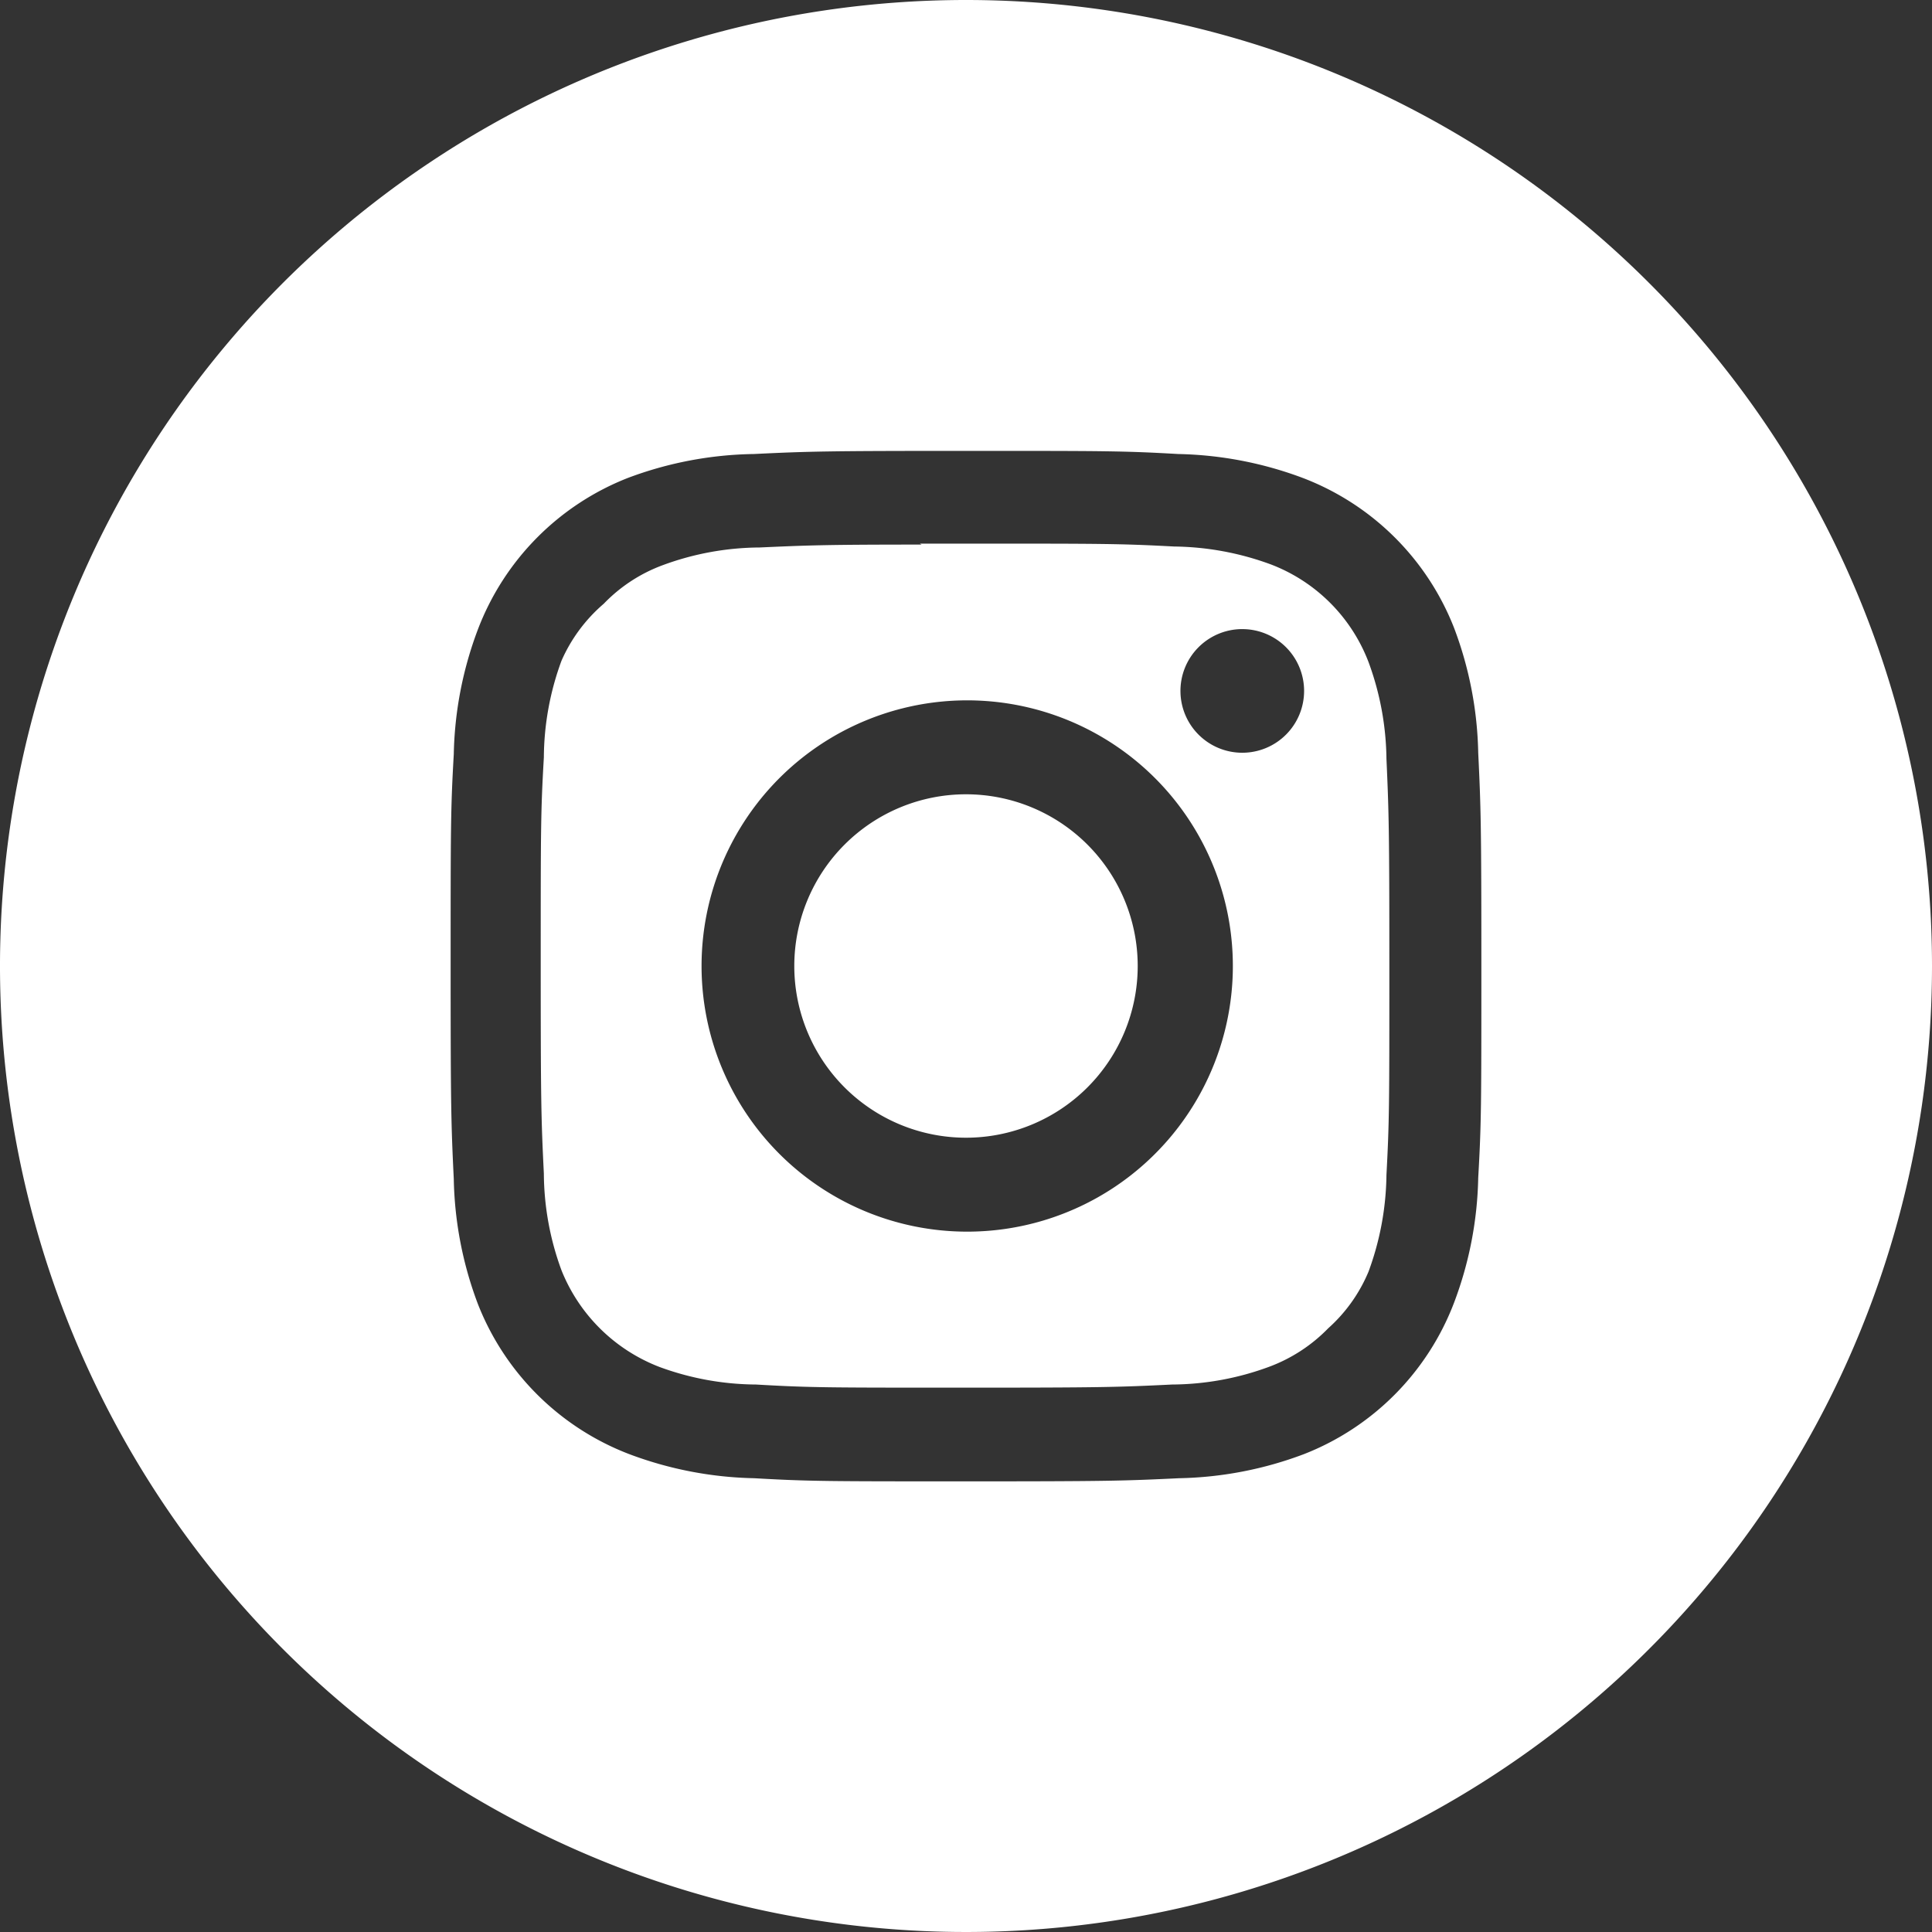 <svg xmlns="http://www.w3.org/2000/svg" viewBox="0 0 80 80"><rect x="0" y="0" width="80" height="80" fill="#333333" stroke="none"/><defs><style>.cls-1,.cls-2{fill:#fff;}.cls-1{fill-rule:evenodd;}</style></defs><g id="レイヤー_2" data-name="レイヤー 2"><g id="レイヤー_3" data-name="レイヤー 3"><path class="cls-1" d="M40,0A40,40,0,1,0,80,40,40,40,0,0,0,40,0ZM31.21,18.8c2.27-.11,3-.13,8.79-.13h0c5.79,0,6.52,0,8.79.13a15.53,15.53,0,0,1,5.18,1A10.9,10.9,0,0,1,60.21,26a15.42,15.42,0,0,1,1,5.17c.11,2.28.13,3,.13,8.8s0,6.52-.13,8.8a15.42,15.42,0,0,1-1,5.17A10.9,10.9,0,0,1,54,60.21a15.43,15.43,0,0,1-5.18,1c-2.27.11-3,.13-8.79.13s-6.52,0-8.8-.13a15.53,15.53,0,0,1-5.18-1A10.92,10.92,0,0,1,19.79,54a15.43,15.43,0,0,1-1-5.18c-.11-2.27-.13-3-.13-8.79s0-6.52.13-8.8a15.42,15.42,0,0,1,1-5.17A10.9,10.9,0,0,1,26,19.79,15.43,15.43,0,0,1,31.21,18.8Z"/><path class="cls-1" d="M38.09,22.51H40c5.7,0,6.37,0,8.62.12a11.94,11.94,0,0,1,4,.74,7,7,0,0,1,4.05,4.05,11.94,11.94,0,0,1,.74,4c.1,2.25.12,2.92.12,8.62s0,6.36-.12,8.61a11.94,11.94,0,0,1-.74,4A6.49,6.49,0,0,1,55,55a6.63,6.63,0,0,1-2.46,1.6,11.74,11.74,0,0,1-4,.73c-2.25.11-2.92.13-8.62.13s-6.37,0-8.62-.13a11.74,11.74,0,0,1-4-.73,7.12,7.12,0,0,1-4.05-4,11.74,11.74,0,0,1-.73-4c-.11-2.25-.13-2.92-.13-8.62s0-6.37.13-8.62a11.74,11.74,0,0,1,.73-4A6.6,6.6,0,0,1,25,25a6.52,6.52,0,0,1,2.45-1.6,11.74,11.74,0,0,1,4-.73c2-.09,2.73-.12,6.71-.12Zm13.3,3.54A2.56,2.56,0,1,0,54,28.61a2.56,2.56,0,0,0-2.56-2.56ZM29.05,40A11,11,0,1,1,40,51,11,11,0,0,1,29.05,40Z"/><path class="cls-2" d="M40,32.89A7.11,7.11,0,1,1,32.89,40,7.11,7.11,0,0,1,40,32.89Z"/></g></g></svg>